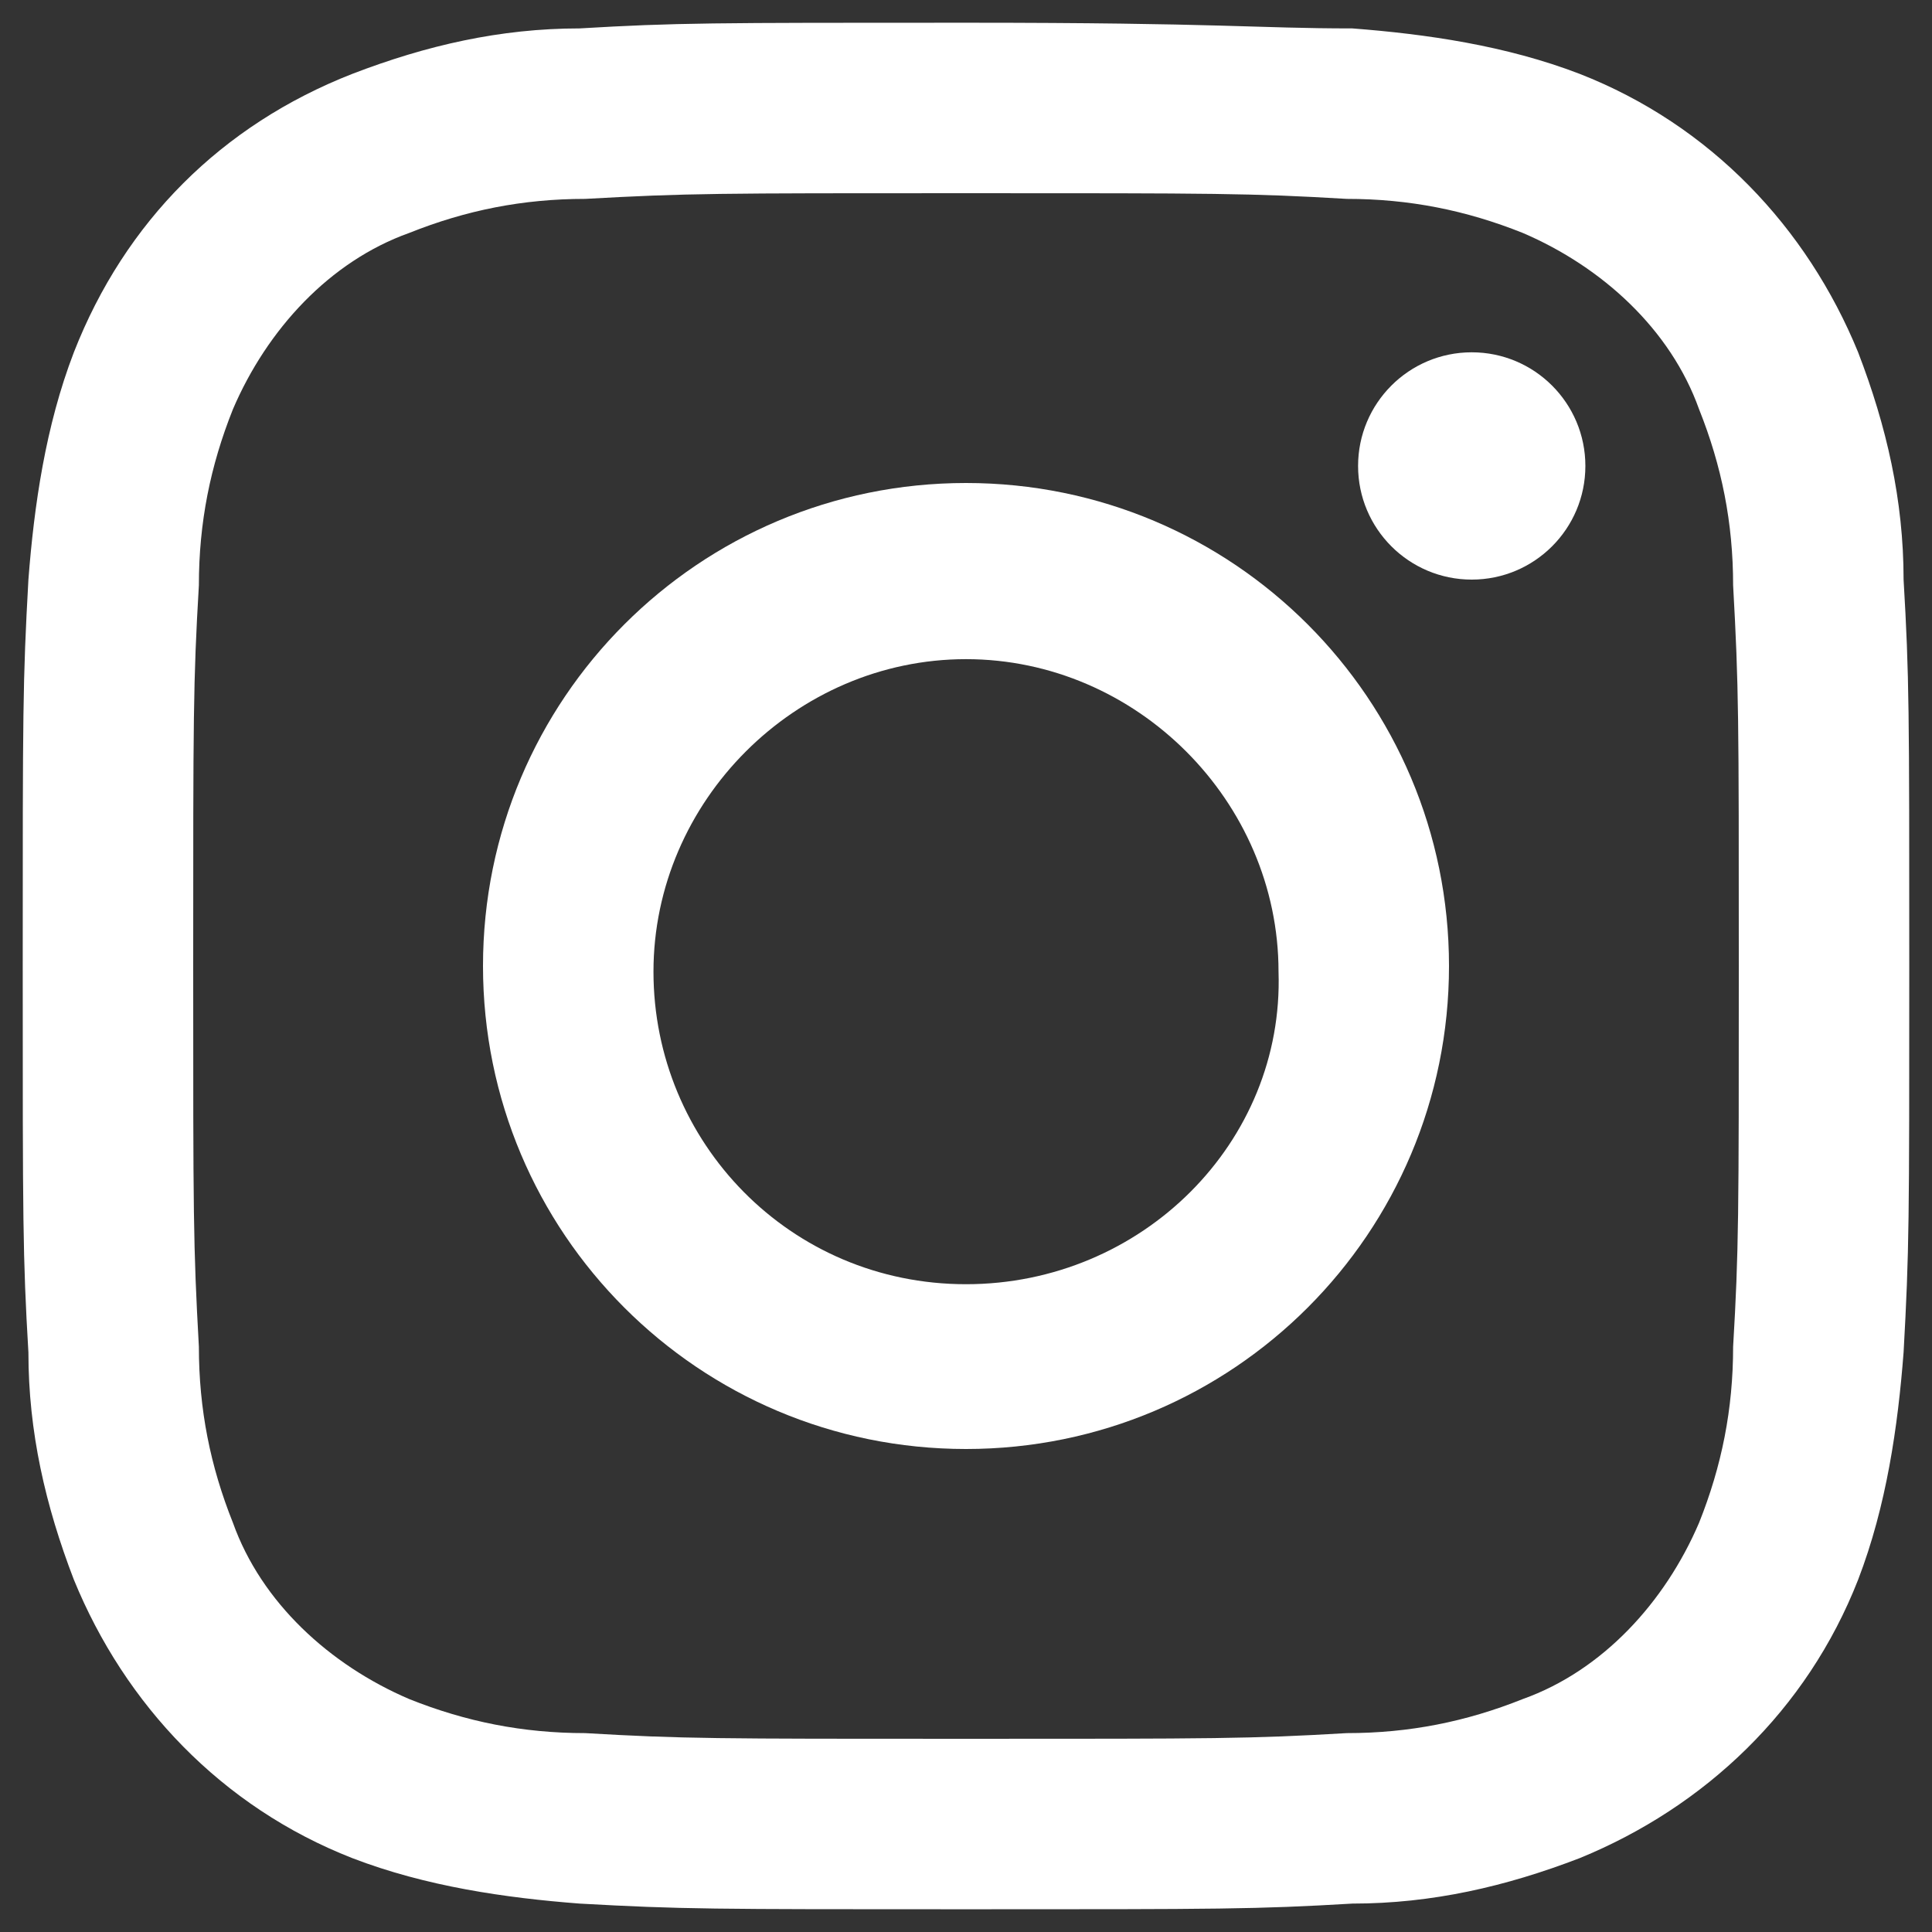 <?xml version="1.0" encoding="utf-8"?>
<!-- Generator: Adobe Illustrator 25.2.0, SVG Export Plug-In . SVG Version: 6.00 Build 0)  -->
<svg version="1.1" id="グループ_6" xmlns="http://www.w3.org/2000/svg" xmlns:xlink="http://www.w3.org/1999/xlink" x="0px"
	 y="0px" viewBox="0 0 34 34" style="enable-background:new 0 0 34 34;" xml:space="preserve">
<rect x="0" y="0" width="34" height="34" fill="#333333" stroke="none"/>
<style type="text/css">
	.st0{fill:#FFFFFF;}
</style>
<path id="パス_3" class="st0" d="M17,3.4c4.4,0,5,0,6.7,0.1c1.1,0,2.1,0.2,3.1,0.6c1.4,0.6,2.6,1.7,3.1,3.1c0.4,1,0.6,2,0.6,3.1
	c0.1,1.8,0.1,2.3,0.1,6.7s0,5-0.1,6.7c0,1.1-0.2,2.1-0.6,3.1c-0.6,1.4-1.7,2.6-3.1,3.1c-1,0.4-2,0.6-3.1,0.6
	c-1.7,0.1-2.3,0.1-6.7,0.1s-5,0-6.7-0.1c-1.1,0-2.1-0.2-3.1-0.6c-1.4-0.6-2.6-1.7-3.1-3.1c-0.4-1-0.6-2-0.6-3.1
	c-0.1-1.8-0.1-2.3-0.1-6.7s0-5,0.1-6.7c0-1.1,0.2-2.1,0.6-3.1c0.6-1.4,1.7-2.6,3.1-3.1c1-0.4,2-0.6,3.1-0.6
	C12.1,3.4,12.6,3.4,17,3.4 M17,0.4c-4.5,0-5.1,0-6.8,0.1c-1.4,0-2.7,0.3-4,0.8c-2.3,0.9-4,2.6-4.9,4.9c-0.5,1.3-0.7,2.7-0.8,4
	C0.4,12,0.4,12.5,0.4,17s0,5.1,0.1,6.8c0,1.4,0.3,2.7,0.8,4c0.9,2.2,2.6,4,4.9,4.9c1.3,0.5,2.7,0.7,4,0.8c1.8,0.1,2.3,0.1,6.8,0.1
	s5.1,0,6.8-0.1c1.4,0,2.7-0.3,4-0.8c2.2-0.9,4-2.6,4.9-4.9c0.5-1.3,0.7-2.7,0.8-4c0.1-1.8,0.1-2.3,0.1-6.8s0-5.1-0.1-6.8
	c0-1.4-0.3-2.7-0.8-4c-0.9-2.2-2.6-4-4.9-4.9c-1.3-0.5-2.7-0.7-4-0.8C22.1,0.5,21.5,0.4,17,0.4z"/>
<path id="パス_4" class="st0" d="M17,8.5c-4.7,0-8.5,3.8-8.5,8.5s3.8,8.5,8.5,8.5s8.5-3.8,8.5-8.5l0,0C25.5,12.3,21.7,8.5,17,8.5
	L17,8.5z M17,22.6c-3.1,0-5.5-2.5-5.5-5.5s2.5-5.5,5.5-5.5s5.5,2.5,5.5,5.5C22.6,20.1,20.1,22.6,17,22.6L17,22.6z"/>
<circle id="楕円形_1" class="st0" cx="25.9" cy="8.2" r="2"/>
</svg>

